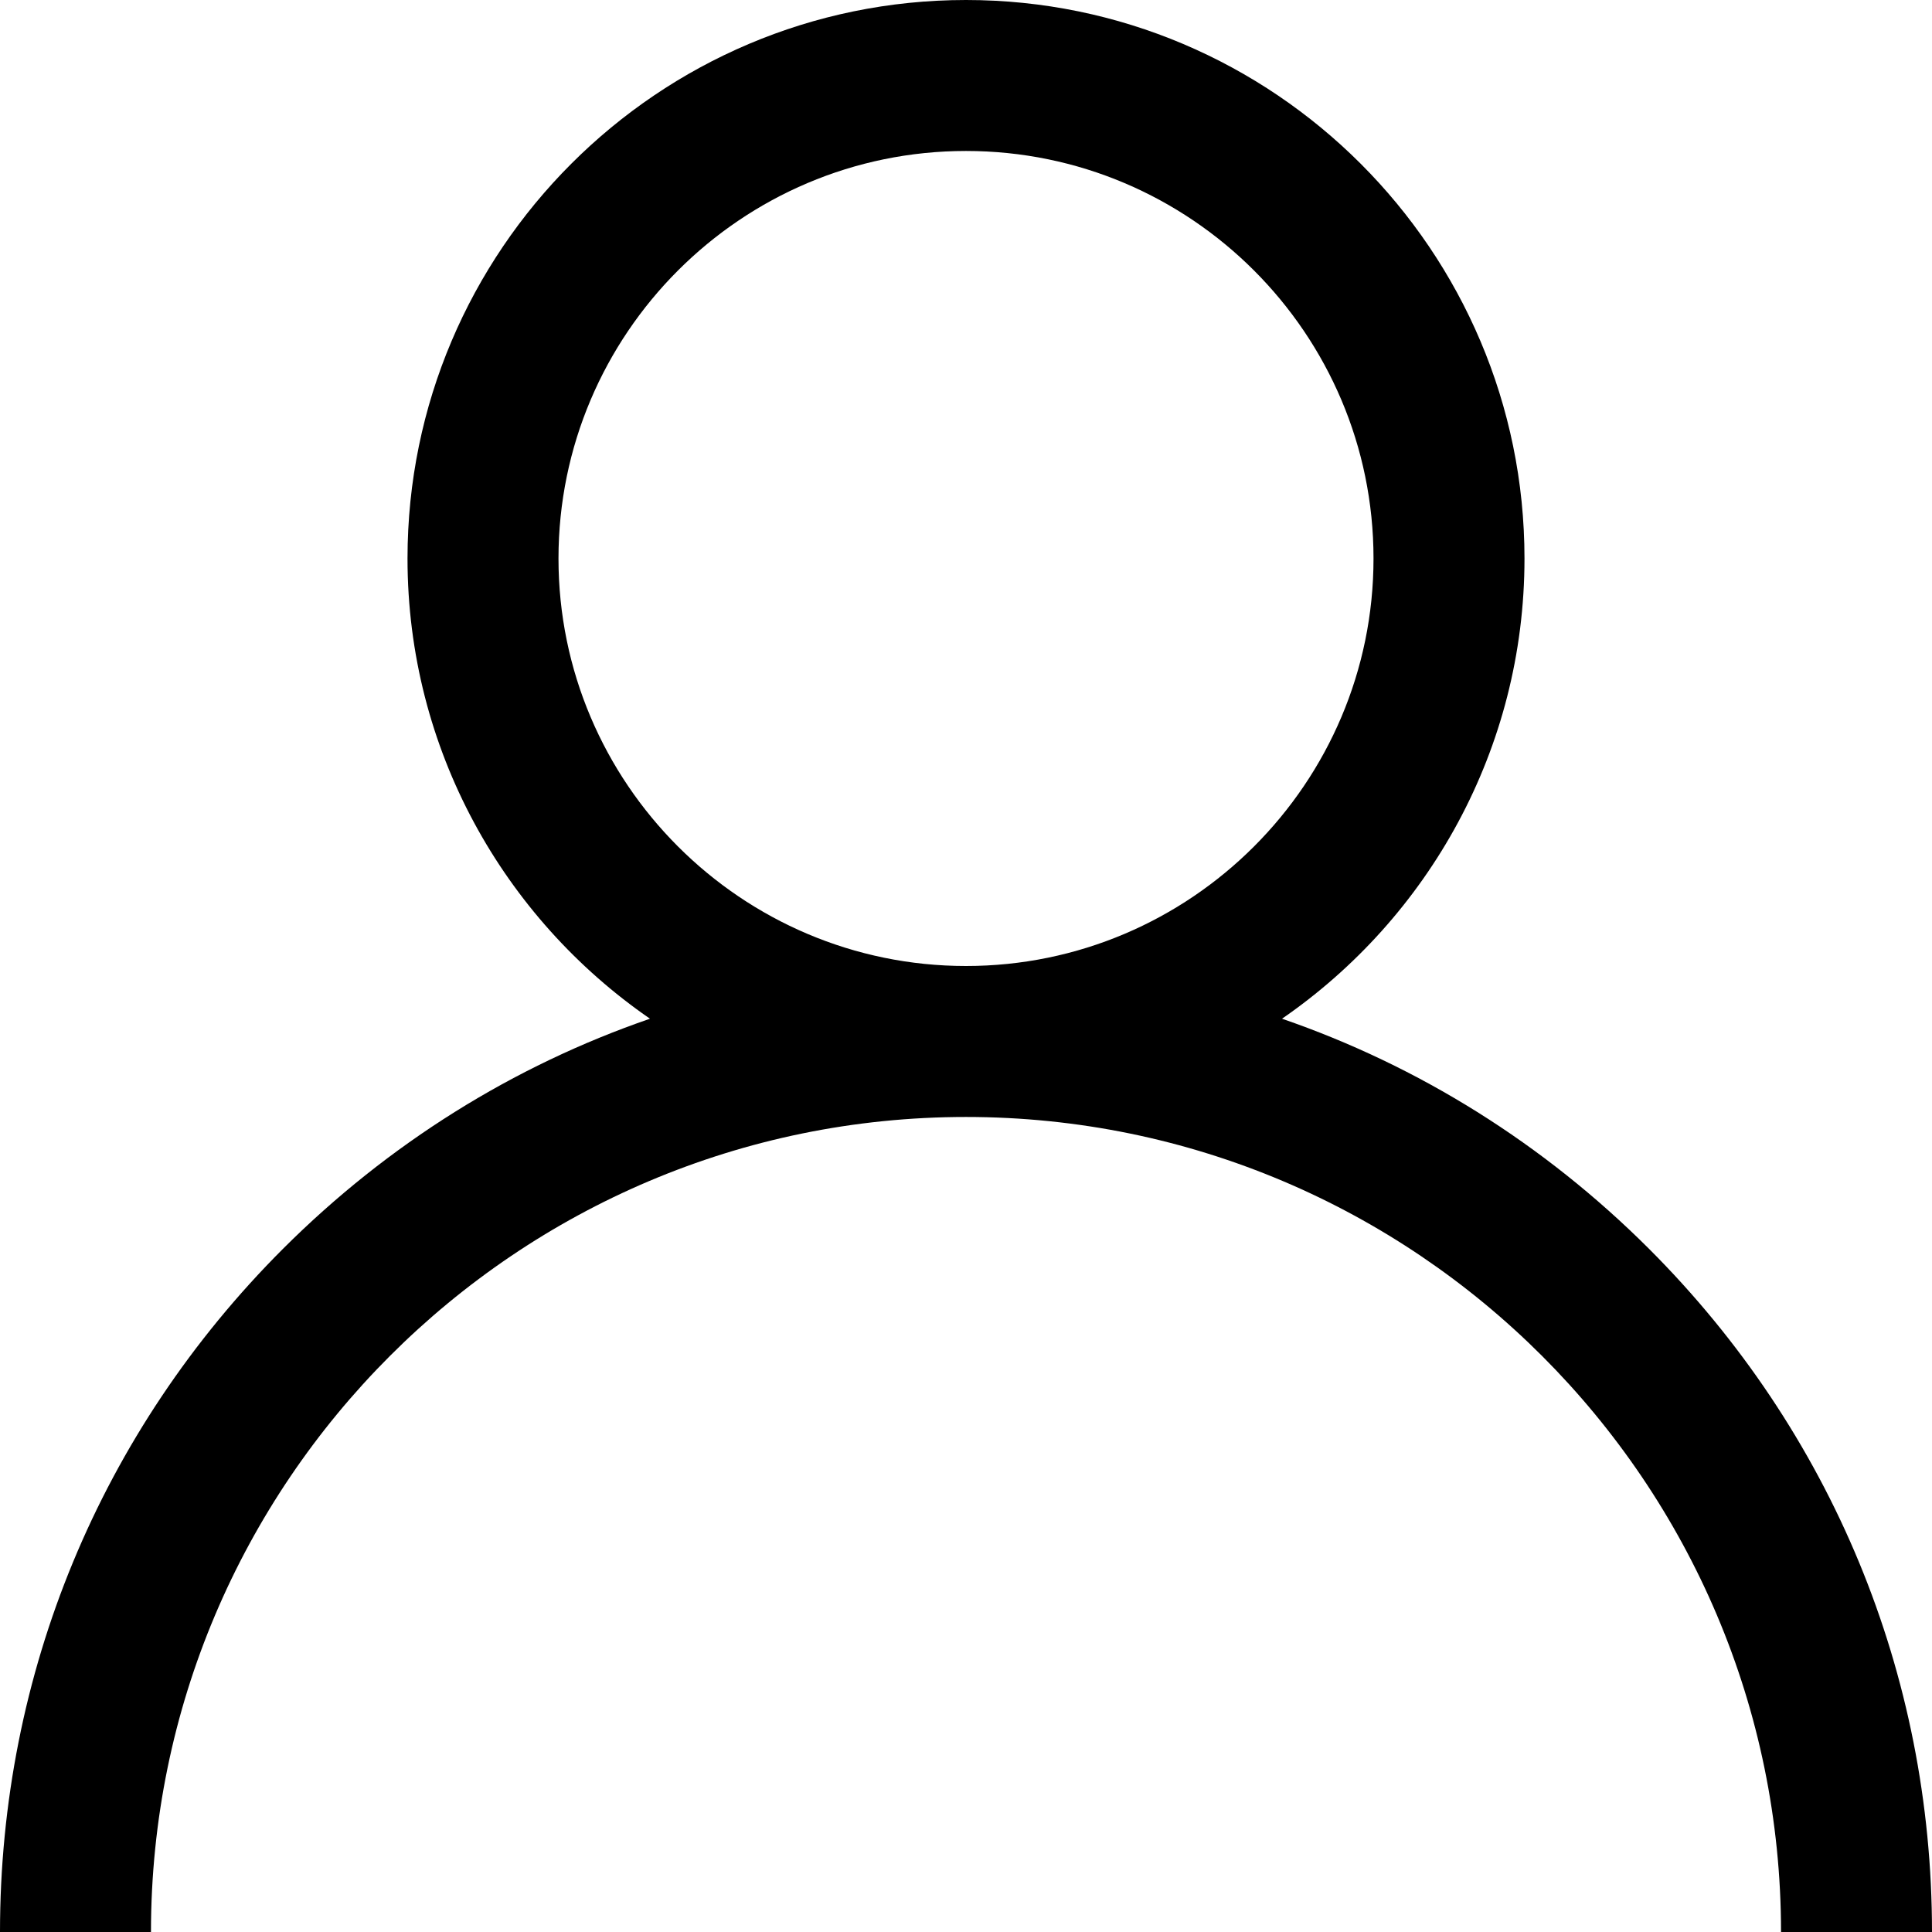 <?xml version="1.0" encoding="UTF-8" standalone="no"?>
<svg width="14px" height="14px" viewBox="0 0 14 14" version="1.1" xmlns="http://www.w3.org/2000/svg" xmlns:xlink="http://www.w3.org/1999/xlink">
    <!-- Generator: Sketch 50.2 (55047) - http://www.bohemiancoding.com/sketch -->
    <title>Shape</title>
    <desc>Created with Sketch.</desc>
    <defs></defs>
    <g id="Page-1" stroke="none" stroke-width="1" fill="none" fill-rule="evenodd">
        <g id="01.-Home" transform="translate(-1241, -23)" fill="#000" fill-rule="nonzero">
            <path d="M1252.95,32.05 C1252.187,31.288 1251.28,30.723 1250.29,30.382 C1251.35,29.651 1252.047,28.429 1252.047,27.047 C1252.047,24.815 1250.231,23 1248,23 C1245.769,23 1243.953,24.815 1243.953,27.047 C1243.953,28.429 1244.65,29.651 1245.71,30.382 C1244.72,30.723 1243.813,31.288 1243.05,32.05 C1241.728,33.372 1241,35.13 1241,37 L1242.094,37 C1242.094,33.743 1244.743,31.094 1248,31.094 C1251.257,31.094 1253.906,33.743 1253.906,37 L1255,37 C1255,35.13 1254.272,33.372 1252.95,32.05 Z M1248,30 C1246.372,30 1245.047,28.675 1245.047,27.047 C1245.047,25.419 1246.372,24.094 1248,24.094 C1249.628,24.094 1250.953,25.419 1250.953,27.047 C1250.953,28.675 1249.628,30 1248,30 Z" id="Shape"></path>
        </g>
    </g>
</svg>